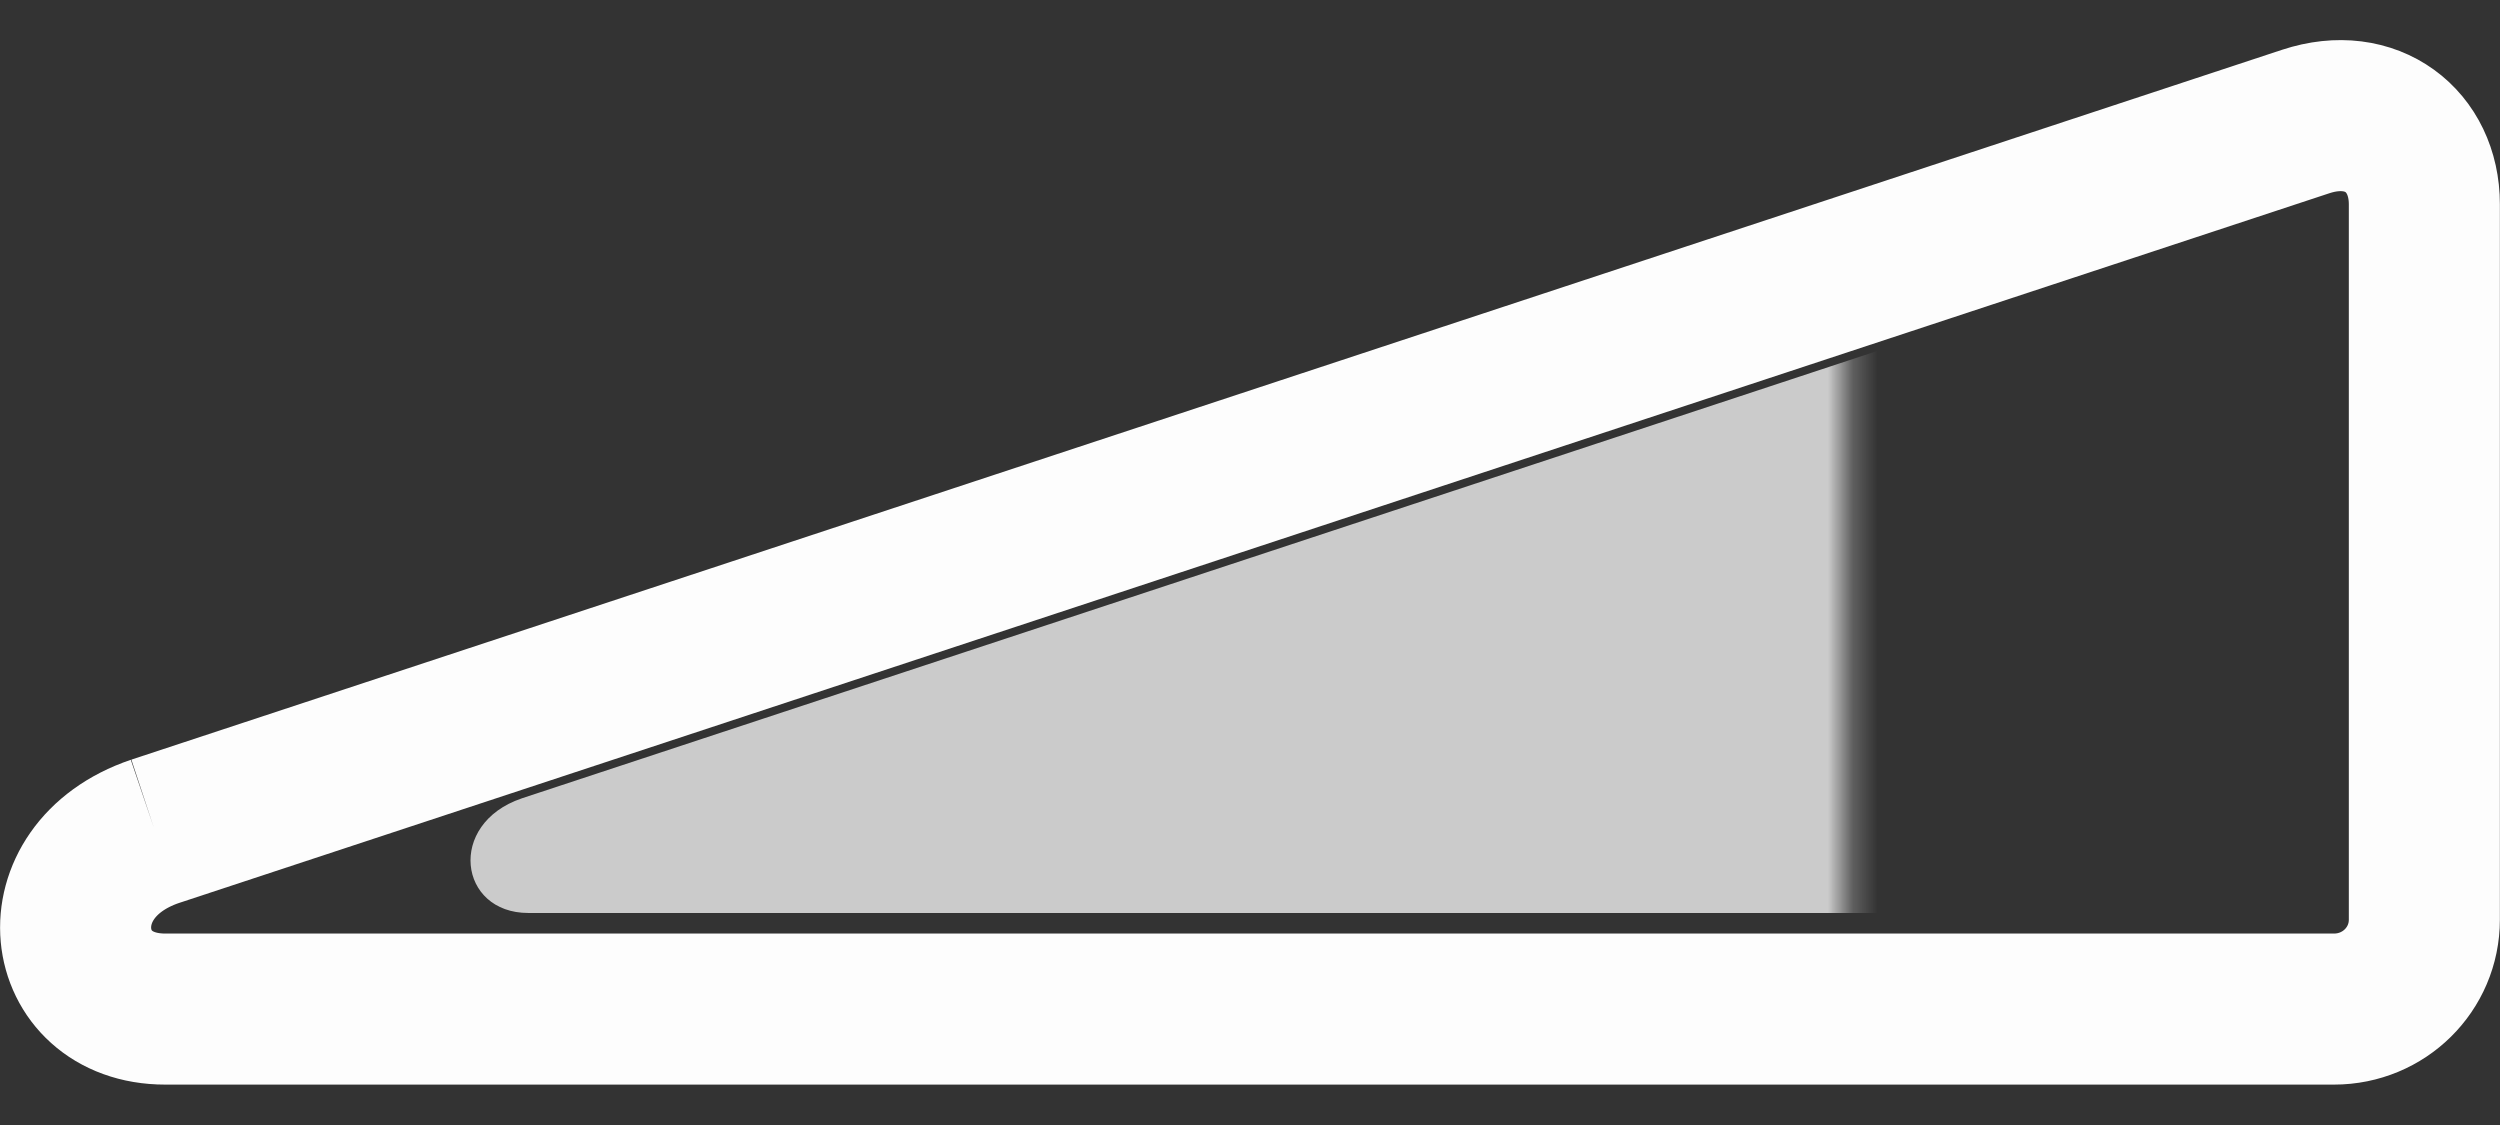 <svg width="100" height="45" version="1.1" xmlns="http://www.w3.org/2000/svg">
  <rect width="100%" height="100%" fill="#333333" stroke="none"/>
  <defs>
    <mask id="a" maskUnits="userSpaceOnUse">
      <rect width="57.288" height="30" fill="#fff" fill-opacity=".744"/>
    </mask>
  </defs>
  <path d="m6.202 33.254 86.029-28.394c2.635-0.87 4.743 0.774 4.743 3.309v28.617c0 1.982-1.612 3.577-3.615 3.577h-86.75c-4.325 0-5.063-5.529-0.406-7.11" fill="none" stroke="#fdfdfd" stroke-width="6.042"/>
  <g transform="translate(16.609 9.999)" fill="#fff" mask="url(#a)">
    <path d="m4.261 21.935 55.47-18.308c1.699-0.561 3.058 0.499 3.058 2.134v18.452c0 1.278-1.04 2.307-2.331 2.307h-55.935c-2.789 0-3.265-3.565-0.262-4.584" fill="#fff"/>
  </g>
</svg>
